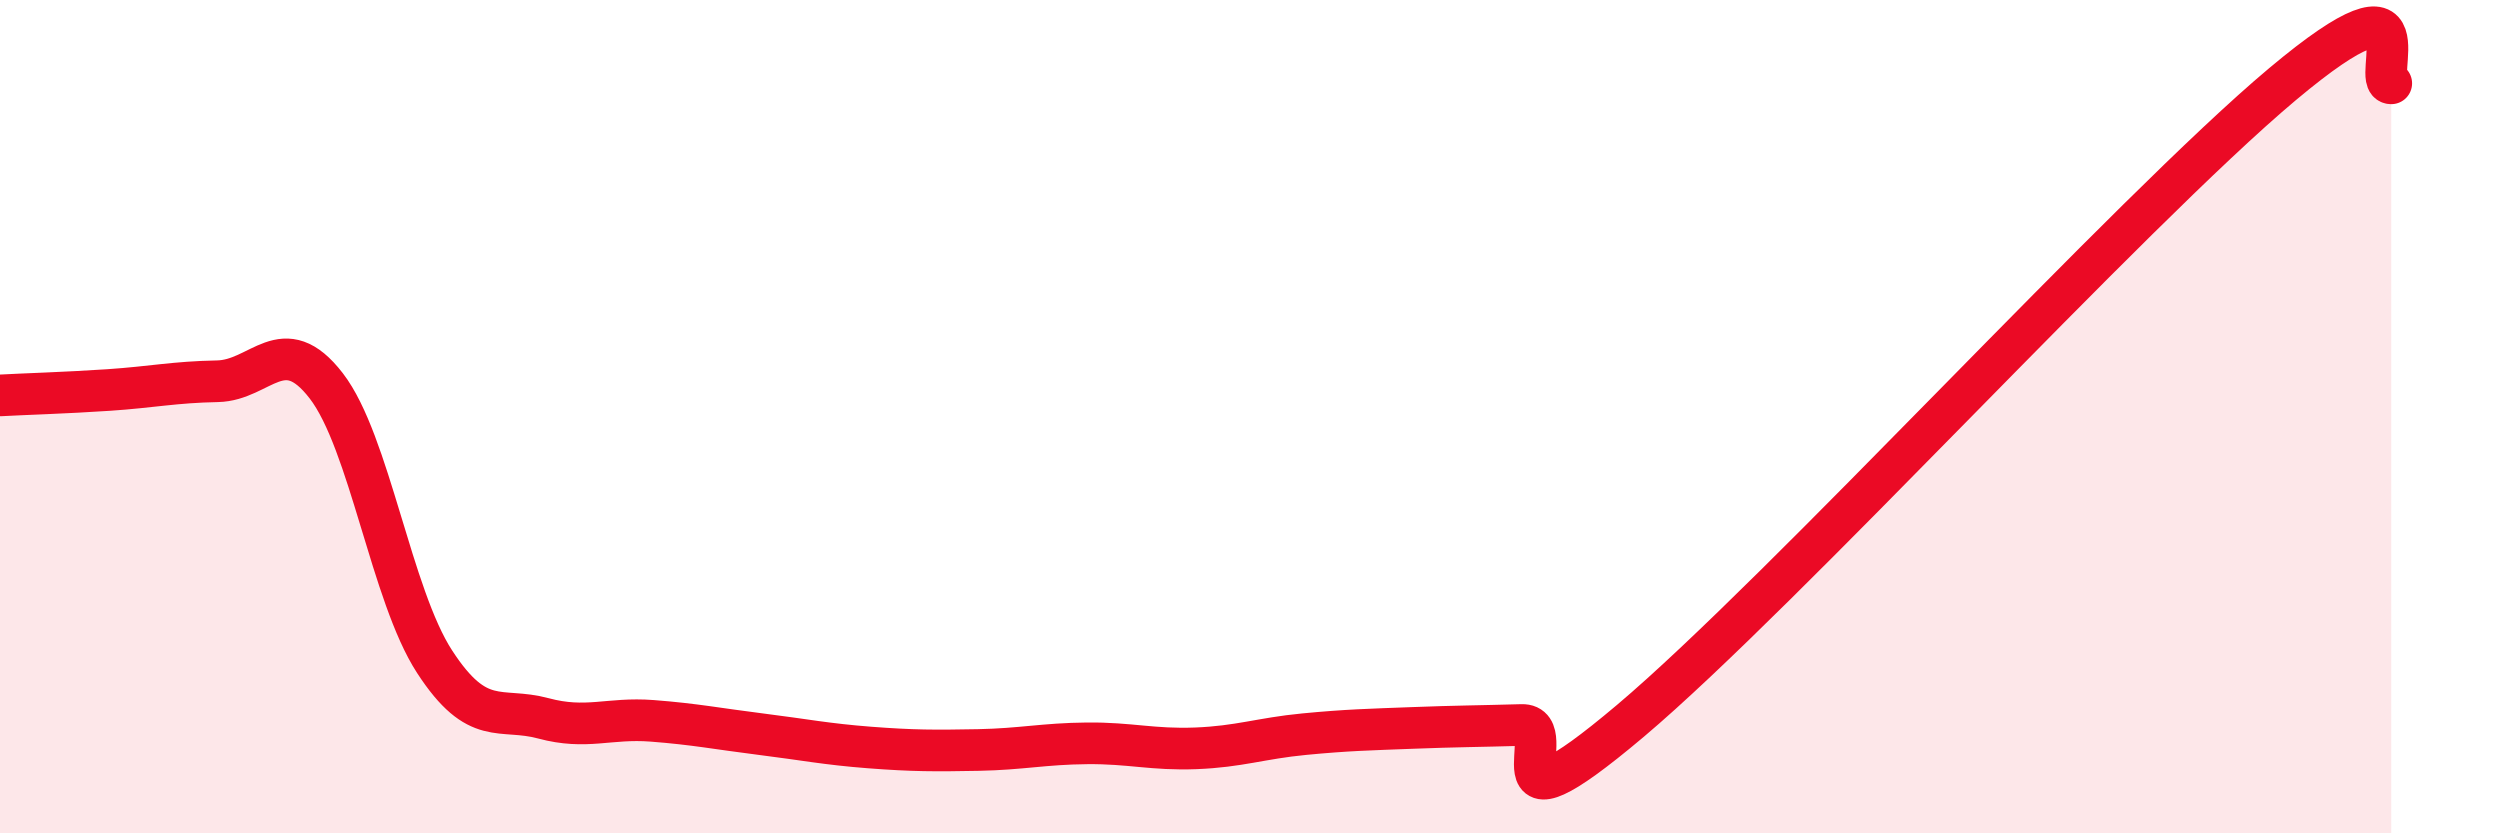 
    <svg width="60" height="20" viewBox="0 0 60 20" xmlns="http://www.w3.org/2000/svg">
      <path
        d="M 0,9.49 C 0.52,9.46 1.57,9.43 2.61,9.36 C 3.65,9.29 4.18,9.17 5.22,9.15 C 6.26,9.13 6.79,7.91 7.83,9.26 C 8.87,10.61 9.39,14.28 10.43,15.88 C 11.47,17.48 12,16.96 13.04,17.24 C 14.08,17.52 14.61,17.22 15.65,17.3 C 16.69,17.38 17.22,17.49 18.26,17.62 C 19.3,17.75 19.83,17.86 20.87,17.94 C 21.91,18.02 22.44,18.02 23.48,18 C 24.52,17.98 25.05,17.85 26.09,17.84 C 27.13,17.83 27.66,18 28.7,17.96 C 29.74,17.92 30.26,17.72 31.3,17.62 C 32.34,17.52 32.87,17.51 33.91,17.47 C 34.95,17.43 35.48,17.43 36.52,17.4 C 37.56,17.37 35.48,20.38 39.13,17.3 C 42.78,14.22 51.13,5.08 54.78,2.02 C 58.43,-1.04 56.87,2 57.39,2L57.39 20L0 20Z"
        fill="#EB0A25"
        opacity="0.1"
        stroke-linecap="round"
        stroke-linejoin="round"
      />
      <path
        d="M 0,9.49 C 0.52,9.46 1.57,9.43 2.61,9.36 C 3.65,9.29 4.18,9.17 5.22,9.15 C 6.26,9.13 6.79,7.91 7.83,9.26 C 8.87,10.61 9.39,14.28 10.43,15.88 C 11.47,17.48 12,16.96 13.04,17.24 C 14.08,17.52 14.61,17.22 15.65,17.3 C 16.69,17.38 17.22,17.49 18.26,17.62 C 19.3,17.75 19.83,17.86 20.87,17.94 C 21.91,18.02 22.44,18.02 23.48,18 C 24.52,17.98 25.05,17.85 26.09,17.84 C 27.13,17.83 27.66,18 28.7,17.96 C 29.74,17.92 30.26,17.72 31.3,17.62 C 32.34,17.52 32.87,17.51 33.91,17.47 C 34.95,17.43 35.48,17.43 36.52,17.4 C 37.56,17.37 35.48,20.38 39.13,17.3 C 42.78,14.22 51.13,5.08 54.78,2.02 C 58.43,-1.04 56.87,2 57.39,2"
        stroke="#EB0A25"
        stroke-width="1"
        fill="none"
        stroke-linecap="round"
        stroke-linejoin="round"
      />
    </svg>
  
